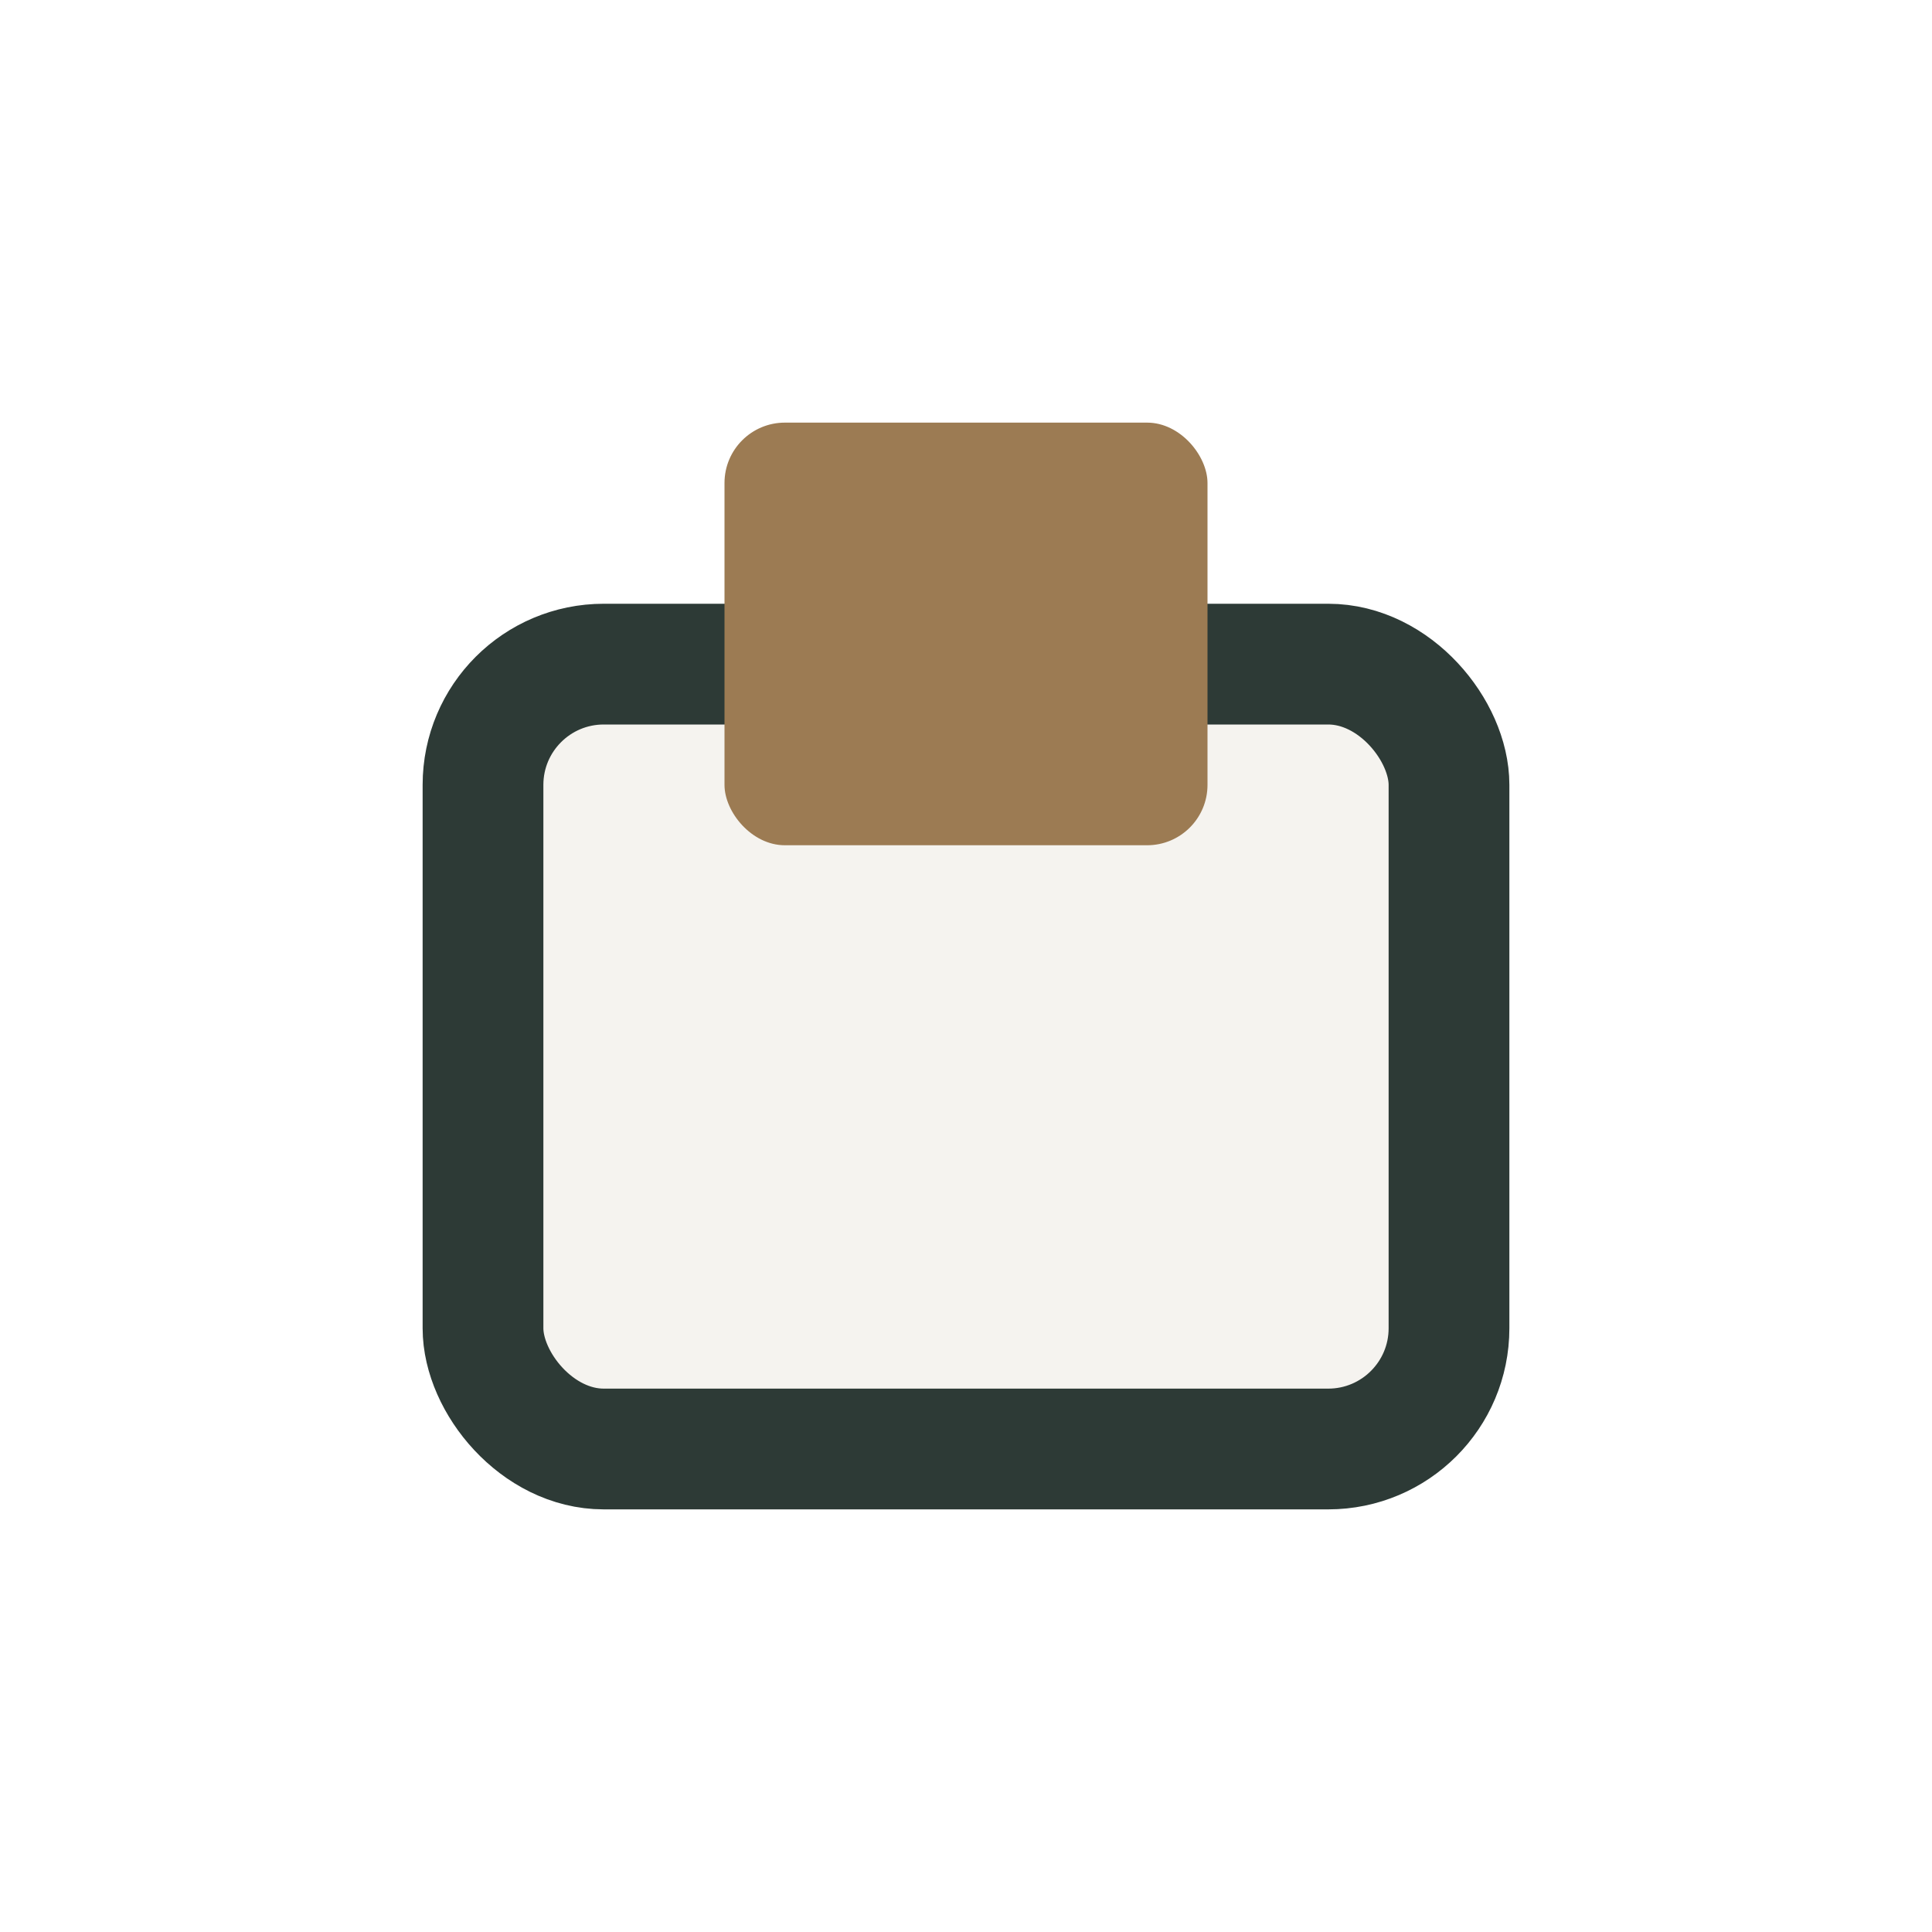 <?xml version="1.0" encoding="UTF-8"?>
<svg xmlns="http://www.w3.org/2000/svg" width="32" height="32" viewBox="0 0 32 32"><rect x="8" y="11" width="16" height="13" rx="2" fill="#F5F3EF" stroke="#2D3A36" stroke-width="2"/><rect x="12" y="7" width="8" height="7" rx="1" fill="#9C7B53"/></svg>